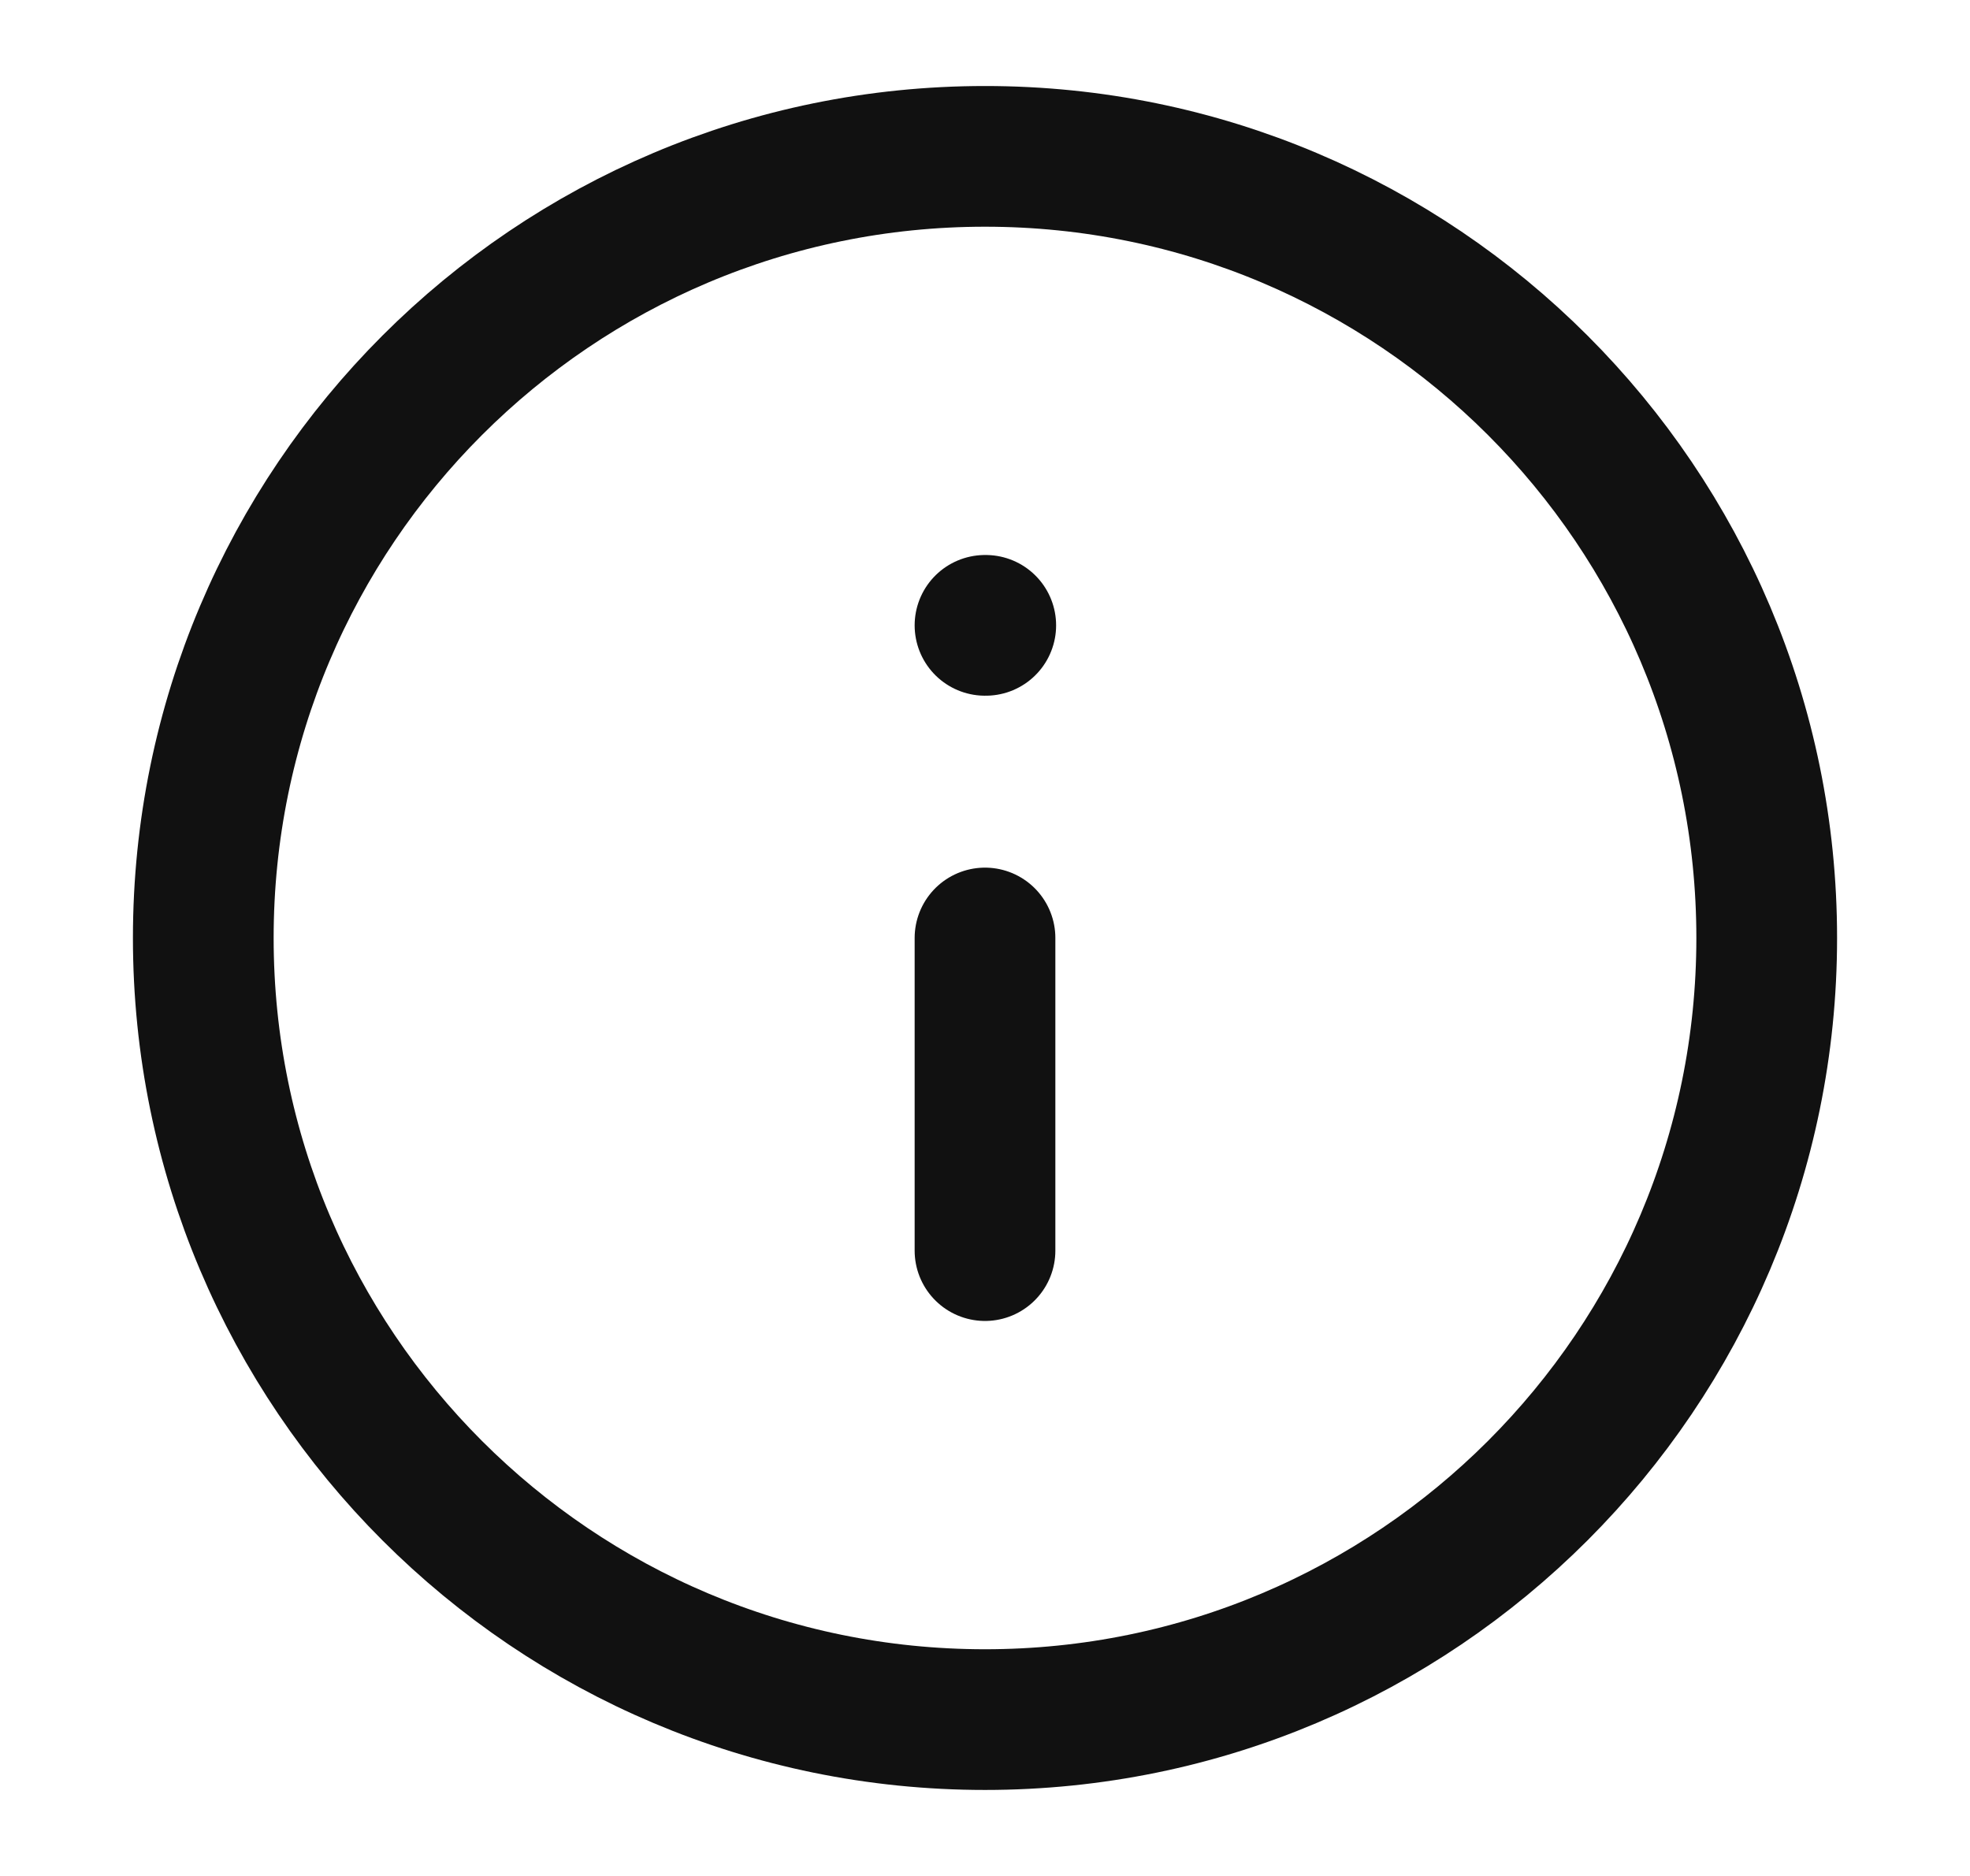 <svg xmlns="http://www.w3.org/2000/svg" width="21" height="20" viewBox="0 0 21 20" fill="none">
<path d="M10.5 13.333V10M10.5 6.667H10.508M10.5 18.333C15.102 18.333 18.833 14.602 18.833 10C18.833 5.398 15.102 1.667 10.5 1.667C5.897 1.667 2.167 5.398 2.167 10C2.167 14.602 5.897 18.333 10.5 18.333Z" stroke="#111111" stroke-width="1.5" stroke-linecap="round" stroke-linejoin="round"/>
</svg>